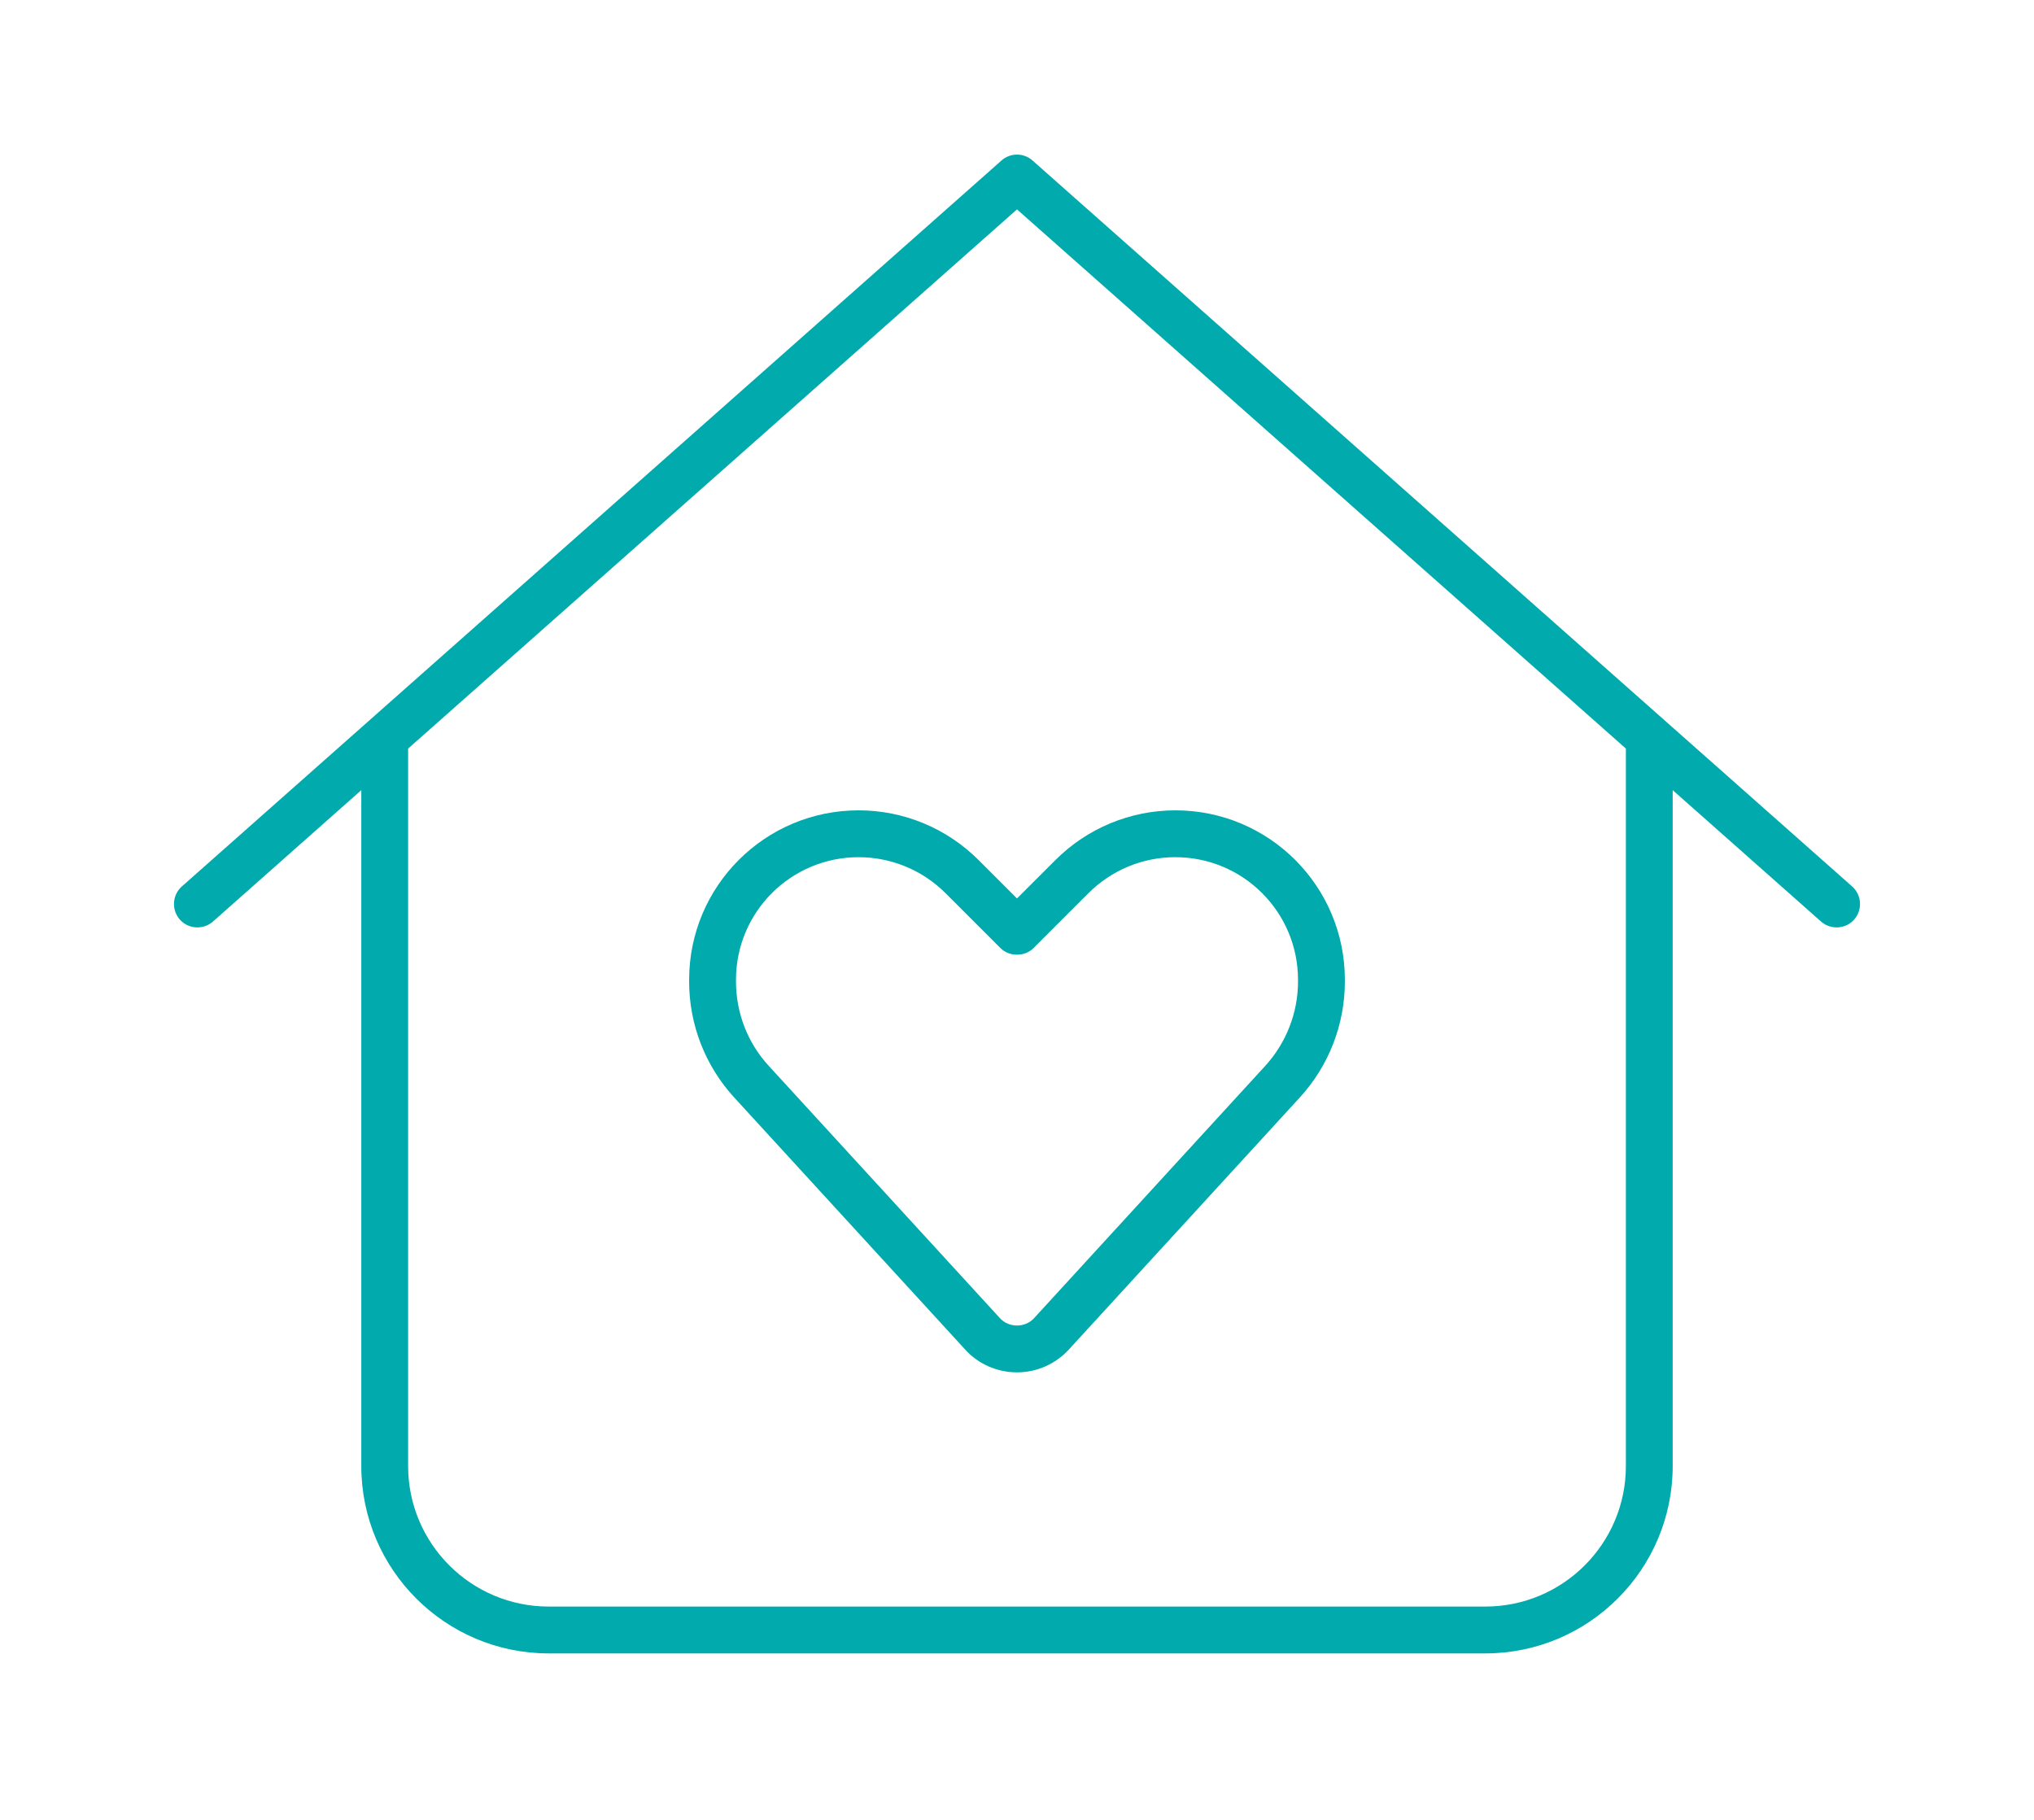 <?xml version="1.0" encoding="UTF-8" standalone="no"?><!DOCTYPE svg PUBLIC "-//W3C//DTD SVG 1.1//EN" "http://www.w3.org/Graphics/SVG/1.1/DTD/svg11.dtd"><svg width="100%" height="100%" viewBox="0 0 57 51" version="1.1" xmlns="http://www.w3.org/2000/svg" xmlns:xlink="http://www.w3.org/1999/xlink" xml:space="preserve" xmlns:serif="http://www.serif.com/" style="fill-rule:evenodd;clip-rule:evenodd;stroke-linejoin:round;stroke-miterlimit:2;"><path d="M28.935,4.498c-0.246,-0.221 -0.624,-0.221 -0.87,0l-22.969,20.344c-0.27,0.238 -0.295,0.656 -0.057,0.927c0.238,0.271 0.656,0.295 0.927,0.058l4.159,-3.684l-0,18.942c-0,2.895 2.354,5.25 5.25,5.25l26.25,-0c2.896,-0 5.25,-2.355 5.25,-5.25l0,-18.942l4.159,3.684c0.271,0.237 0.689,0.213 0.927,-0.058c0.238,-0.271 0.213,-0.689 -0.057,-0.927l-22.969,-20.344Zm-17.498,36.587l0,-20.107l17.063,-15.11l17.063,15.11l-0,20.107c-0,2.173 -1.764,3.937 -3.938,3.937l-26.25,0c-2.174,0 -3.938,-1.764 -3.938,-3.937Zm9.188,-13.626c-0,-1.903 1.542,-3.437 3.437,-3.437c0.911,-0 1.788,0.361 2.436,1.009l1.534,1.534c0.123,0.123 0.288,0.189 0.468,0.189c0.18,-0 0.345,-0.066 0.468,-0.189l1.534,-1.534c0.648,-0.648 1.517,-1.009 2.436,-1.009c1.903,-0 3.437,1.542 3.437,3.437l0,0.049c0,0.87 -0.328,1.715 -0.919,2.363l-6.472,7.063c-0.123,0.139 -0.304,0.213 -0.484,0.213c-0.18,-0 -0.361,-0.074 -0.484,-0.213l-6.472,-7.063c-0.591,-0.64 -0.919,-1.485 -0.919,-2.363l-0,-0.049Zm3.437,-4.75c-2.625,0 -4.75,2.125 -4.75,4.75l0,0.049c0,1.206 0.452,2.363 1.264,3.249l6.472,7.063c0.369,0.41 0.902,0.639 1.452,0.639c0.55,0 1.075,-0.229 1.452,-0.639l6.472,-7.063c0.812,-0.886 1.264,-2.043 1.264,-3.249l-0,-0.049c-0,-2.625 -2.125,-4.75 -4.75,-4.75c-1.263,0 -2.469,0.501 -3.363,1.395l-1.075,1.074l-1.075,-1.074c-0.894,-0.894 -2.1,-1.395 -3.363,-1.395Z" style="fill:#00aaad;fill-rule:nonzero;"/></svg>